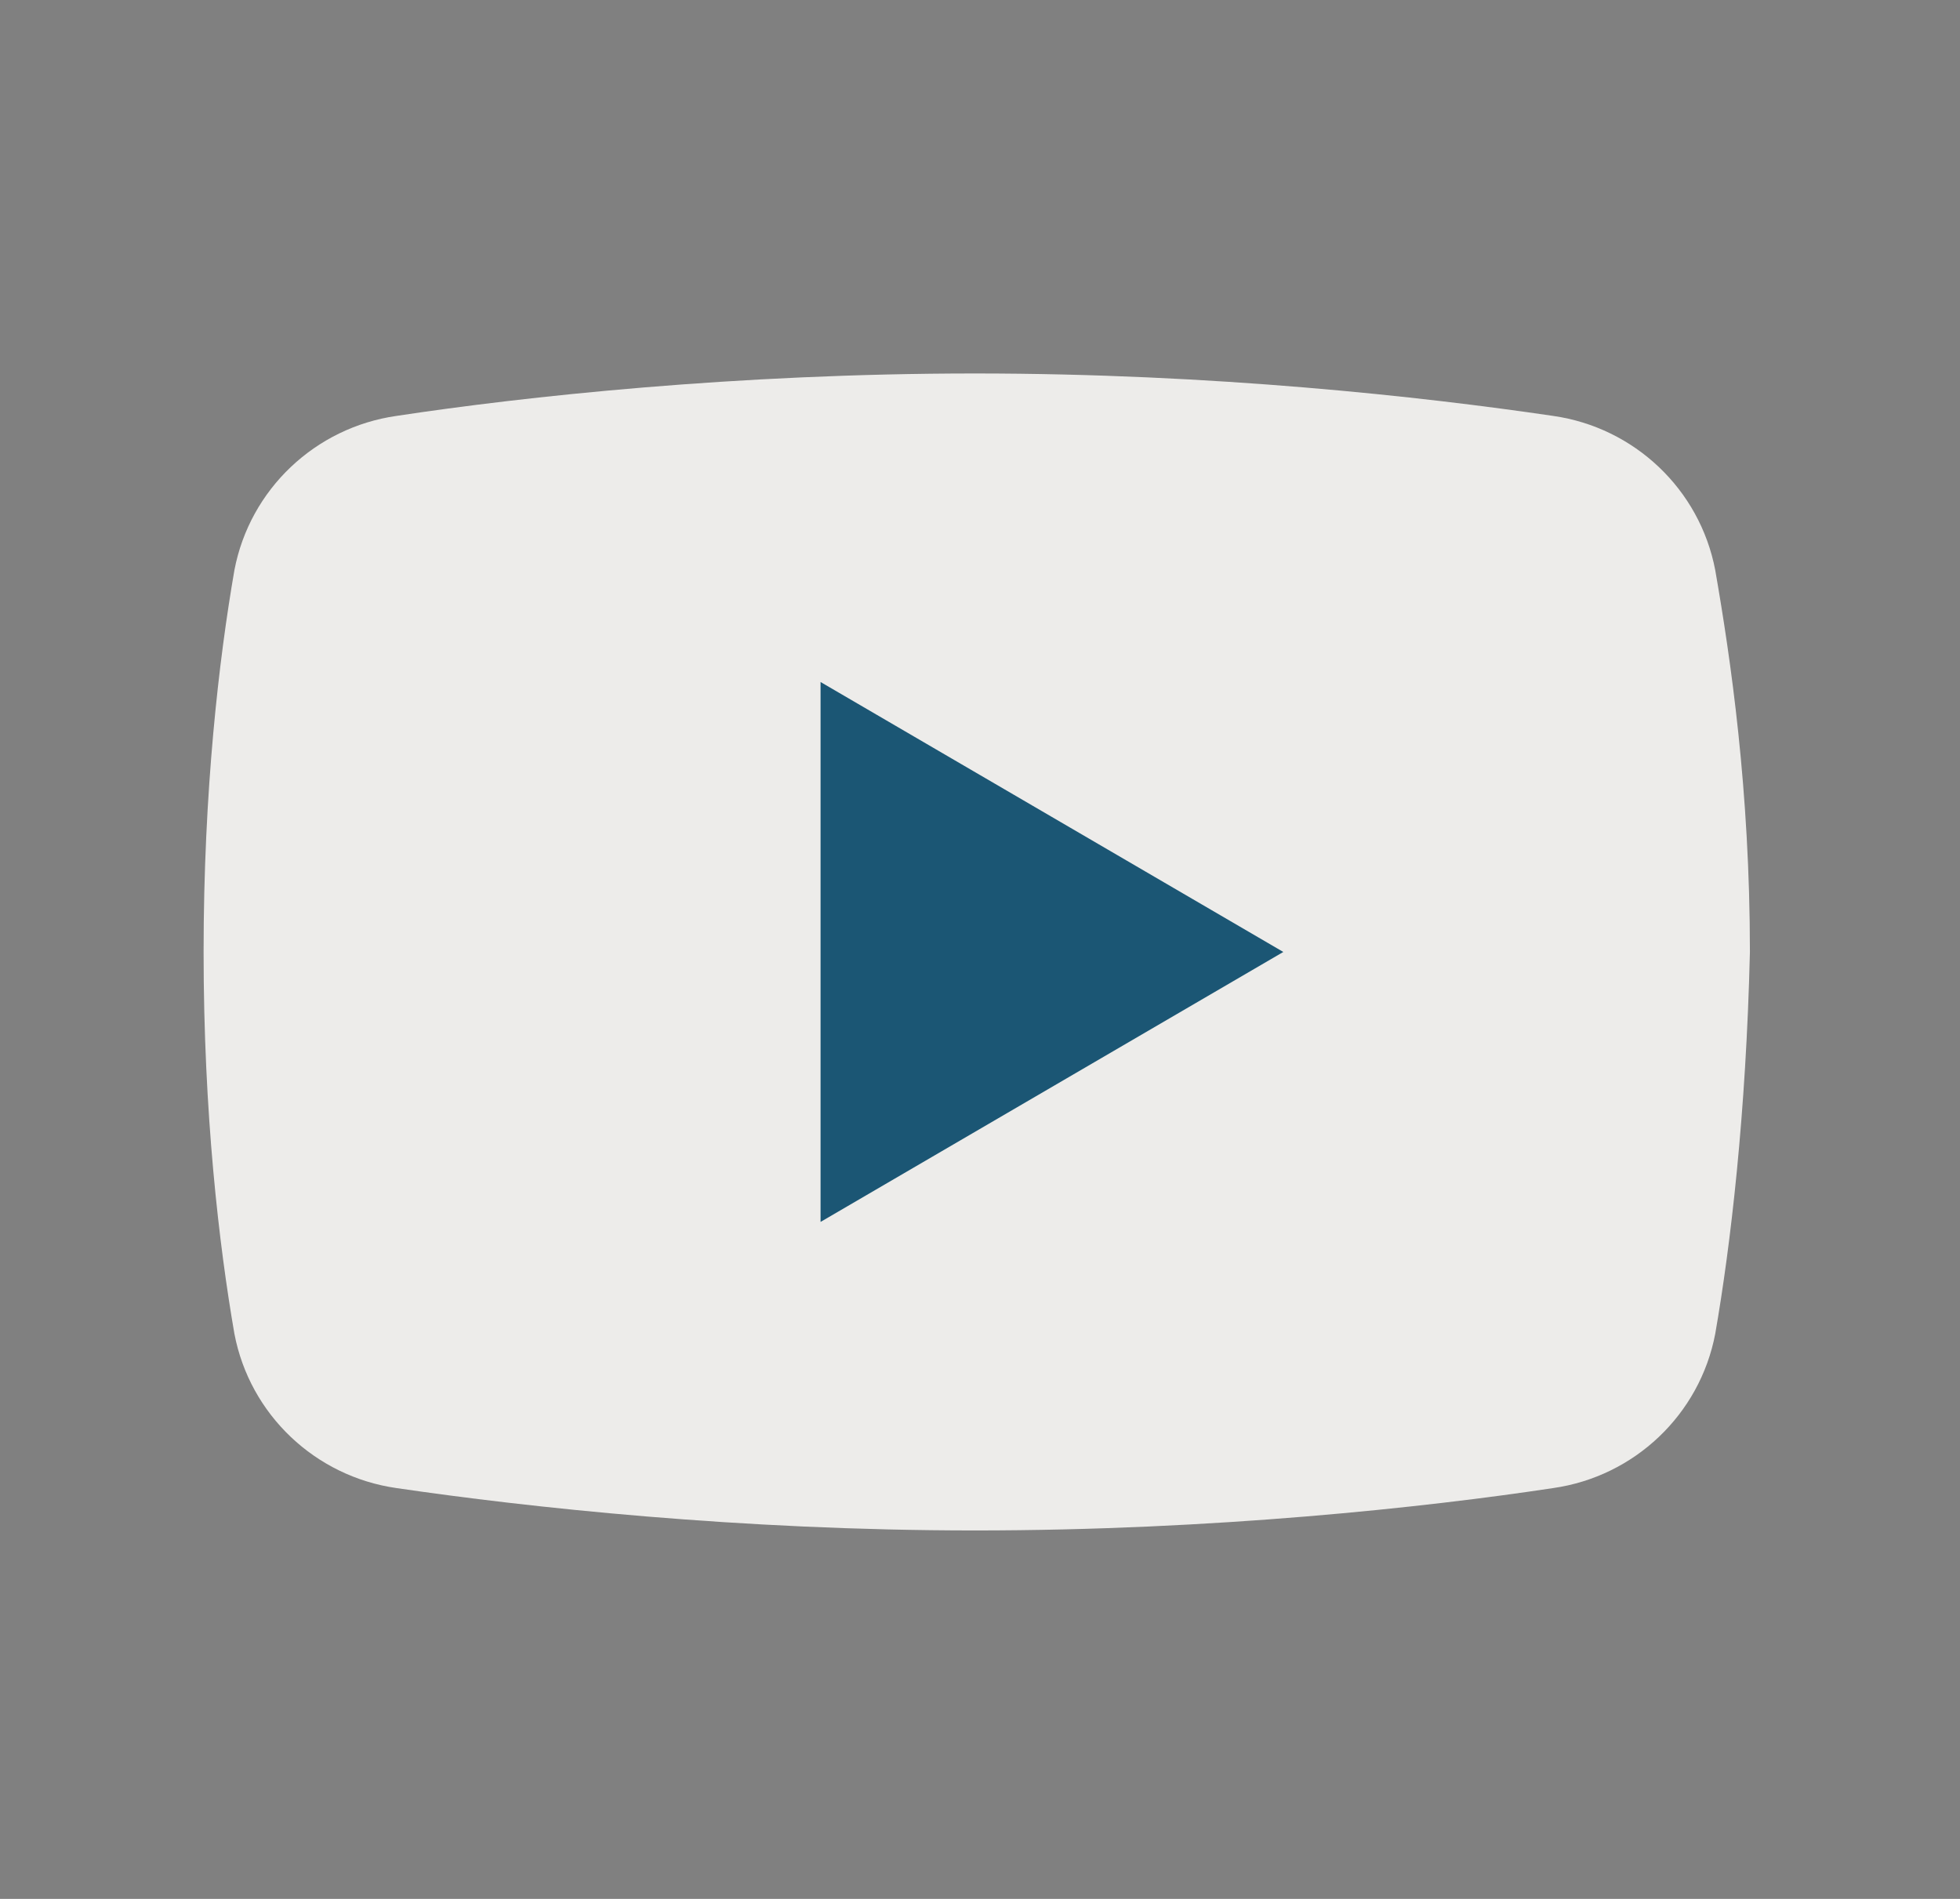 <?xml version="1.0" encoding="UTF-8" standalone="no"?><!DOCTYPE svg PUBLIC "-//W3C//DTD SVG 1.1//EN" "http://www.w3.org/Graphics/SVG/1.1/DTD/svg11.dtd"><svg width="100%" height="100%" viewBox="0 0 32 31" version="1.1" xmlns="http://www.w3.org/2000/svg" xmlns:xlink="http://www.w3.org/1999/xlink" xml:space="preserve" xmlns:serif="http://www.serif.com/" style="fill-rule:evenodd;clip-rule:evenodd;stroke-linejoin:round;stroke-miterlimit:2;"><rect x="0" y="0" width="32" height="31" fill="#808080" stroke="none"/><path d="M28.004,21.774c-0.252,1.322 -1.322,2.33 -2.645,2.519c-2.077,0.314 -5.54,0.692 -9.443,0.692c-3.841,0 -7.304,-0.378 -9.444,-0.692c-1.323,-0.189 -2.393,-1.197 -2.645,-2.519c-0.251,-1.448 -0.503,-3.589 -0.503,-6.233c0,-2.644 0.252,-4.785 0.503,-6.233c0.252,-1.322 1.322,-2.329 2.645,-2.518c2.077,-0.315 5.54,-0.693 9.444,-0.693c3.903,0 7.303,0.378 9.443,0.693c1.323,0.189 2.393,1.196 2.645,2.518c0.252,1.448 0.566,3.589 0.566,6.233c-0.063,2.644 -0.314,4.785 -0.566,6.233Z" style="fill:#edecea;fill-rule:nonzero;"/><path d="M13.397,19.948l0,-8.814l7.555,4.407l-7.555,4.407Z" style="fill:#1b5674;fill-rule:nonzero;"/></svg>